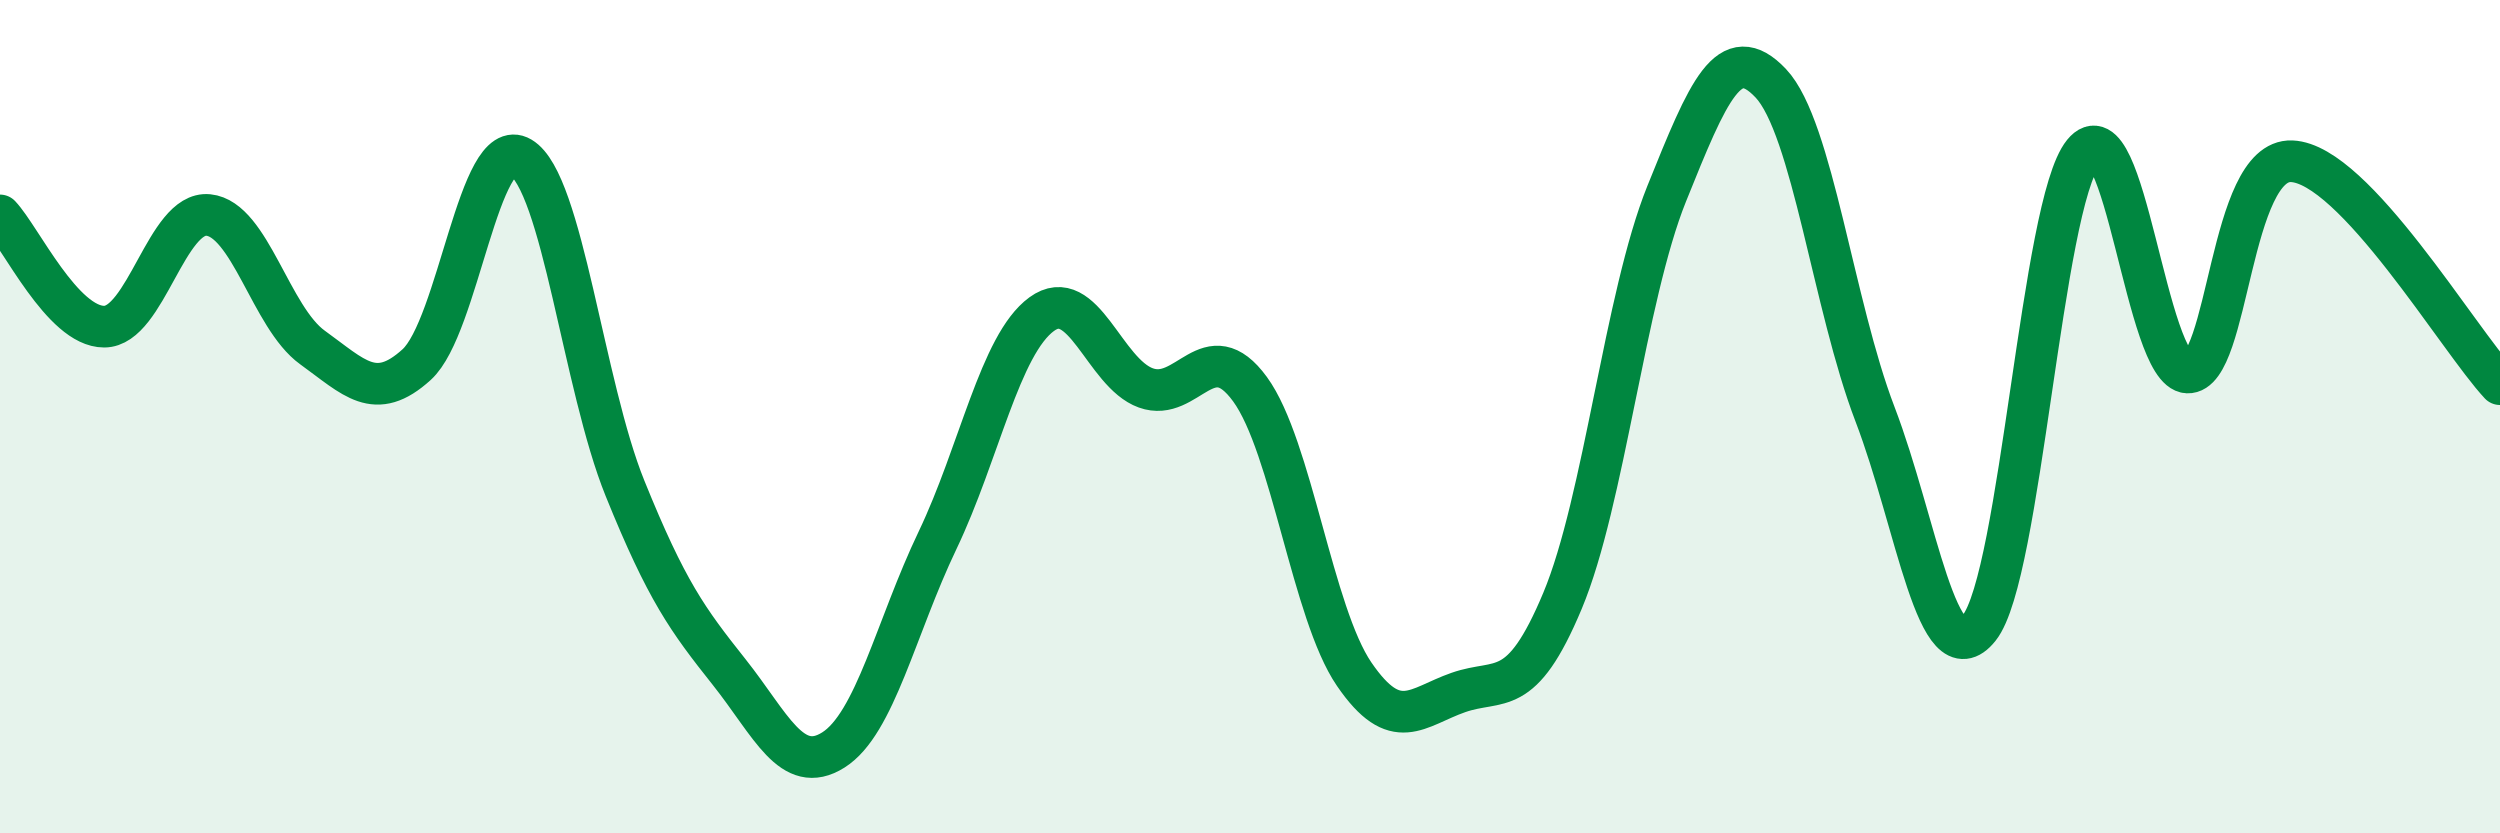 
    <svg width="60" height="20" viewBox="0 0 60 20" xmlns="http://www.w3.org/2000/svg">
      <path
        d="M 0,5.17 C 0.5,5.7 1.5,7.84 2.5,7.84 C 3.5,7.84 4,5.06 5,5.16 C 6,5.26 6.5,7.62 7.5,8.34 C 8.5,9.06 9,9.66 10,8.75 C 11,7.84 11.5,3.19 12.5,3.78 C 13.5,4.37 14,9.25 15,11.72 C 16,14.19 16.5,14.87 17.5,16.13 C 18.5,17.39 19,18.63 20,18 C 21,17.37 21.5,15.06 22.5,12.97 C 23.5,10.88 24,8.27 25,7.54 C 26,6.81 26.5,8.95 27.5,9.31 C 28.5,9.67 29,7.97 30,9.34 C 31,10.71 31.5,14.72 32.5,16.18 C 33.5,17.64 34,16.97 35,16.62 C 36,16.27 36.5,16.81 37.5,14.42 C 38.5,12.03 39,7.13 40,4.65 C 41,2.17 41.5,0.94 42.5,2 C 43.5,3.06 44,7.33 45,9.94 C 46,12.55 46.5,16.32 47.5,15.07 C 48.5,13.82 49,4.9 50,3.67 C 51,2.44 51.5,8.9 52.5,8.94 C 53.5,8.98 53.5,3.81 55,3.87 C 56.5,3.93 59,8.15 60,9.22L60 20L0 20Z"
        fill="#008740"
        opacity="0.1"
        stroke-linecap="round"
        stroke-linejoin="round"
      />
      <path
        d="M 0,5.17 C 0.5,5.7 1.5,7.84 2.5,7.84 C 3.5,7.84 4,5.06 5,5.16 C 6,5.26 6.5,7.62 7.5,8.34 C 8.5,9.06 9,9.66 10,8.75 C 11,7.84 11.5,3.19 12.5,3.78 C 13.5,4.37 14,9.25 15,11.72 C 16,14.19 16.5,14.87 17.5,16.13 C 18.5,17.39 19,18.63 20,18 C 21,17.37 21.5,15.06 22.5,12.97 C 23.5,10.88 24,8.27 25,7.54 C 26,6.81 26.5,8.95 27.5,9.31 C 28.5,9.67 29,7.97 30,9.34 C 31,10.71 31.5,14.72 32.5,16.18 C 33.5,17.64 34,16.97 35,16.62 C 36,16.27 36.5,16.81 37.5,14.42 C 38.5,12.03 39,7.13 40,4.65 C 41,2.17 41.5,0.94 42.5,2 C 43.5,3.06 44,7.33 45,9.94 C 46,12.55 46.5,16.32 47.5,15.07 C 48.5,13.82 49,4.9 50,3.67 C 51,2.44 51.5,8.9 52.5,8.94 C 53.5,8.98 53.5,3.81 55,3.87 C 56.5,3.93 59,8.15 60,9.22"
        stroke="#008740"
        stroke-width="1"
        fill="none"
        stroke-linecap="round"
        stroke-linejoin="round"
      />
    </svg>
  